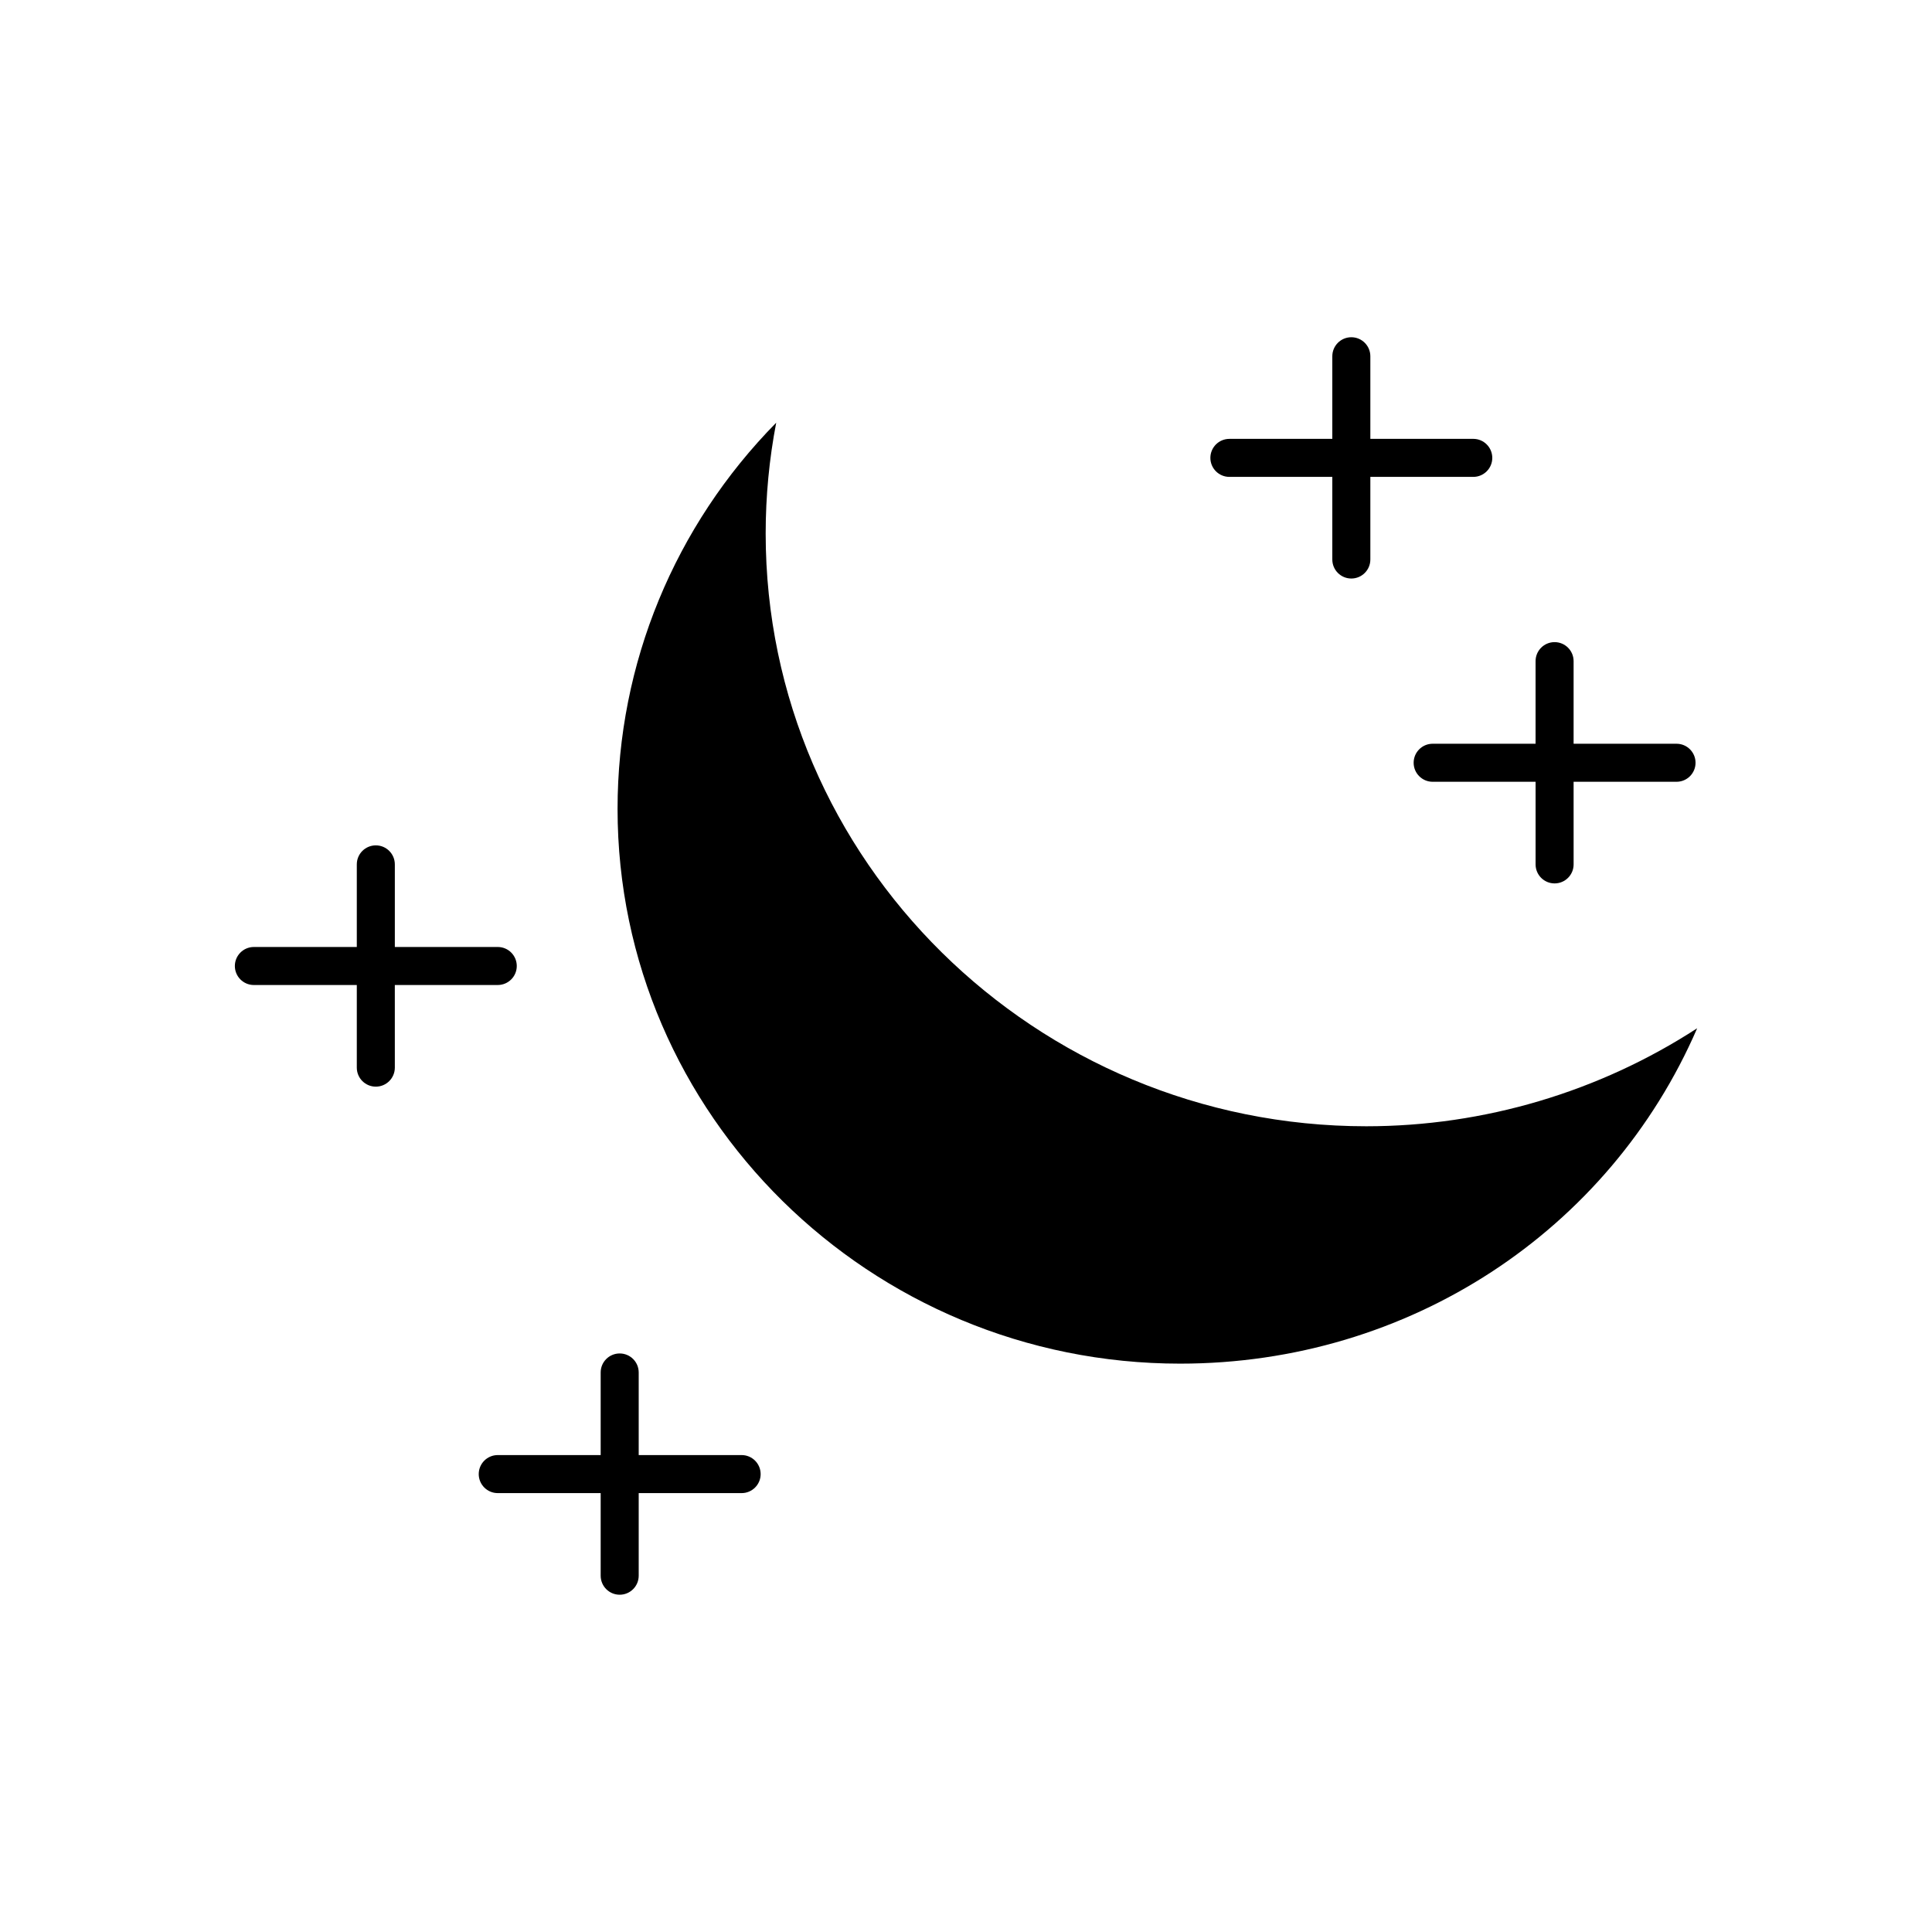 <?xml version="1.0" encoding="UTF-8"?>
<!-- The Best Svg Icon site in the world: iconSvg.co, Visit us! https://iconsvg.co -->
<svg fill="#000000" width="800px" height="800px" version="1.1" viewBox="144 144 512 512" xmlns="http://www.w3.org/2000/svg">
 <g>
  <path d="m456.76 505.38c-82.215 0-149.1-65.949-149.1-147.01 0-38.539 15.148-75.031 42.043-102.35-1.855 9.652-2.793 19.477-2.793 29.363 0 86.617 71.406 157.09 159.18 157.09 31.191 0 61.758-9.133 87.676-25.973-23.297 53.773-76.469 88.879-137 88.879z"/>
  <path d="m469.8 270.38h27.277v21.895c0 2.781 2.254 5.039 5.039 5.039 2.781 0 5.039-2.254 5.039-5.039v-21.895h27.277c2.781 0 5.039-2.254 5.039-5.039 0-2.781-2.254-5.039-5.039-5.039h-27.277v-21.891c0-2.781-2.254-5.039-5.039-5.039-2.781 0-5.039 2.254-5.039 5.039v21.891l-27.277 0.004c-2.781 0-5.039 2.254-5.039 5.039 0.004 2.781 2.258 5.035 5.039 5.035z"/>
  <path d="m518.63 346.14c0 2.781 2.254 5.039 5.039 5.039h27.277v21.895c0 2.781 2.254 5.039 5.039 5.039 2.781 0 5.039-2.254 5.039-5.039l-0.004-21.895h27.277c2.781 0 5.039-2.254 5.039-5.039 0-2.781-2.254-5.039-5.039-5.039h-27.277v-21.891c0-2.781-2.254-5.039-5.039-5.039-2.781 0-5.039 2.254-5.039 5.039v21.891h-27.277c-2.781 0-5.035 2.258-5.035 5.039z"/>
  <path d="m280.95 400c0-2.781-2.254-5.039-5.039-5.039h-27.277v-21.891c0-2.781-2.254-5.039-5.039-5.039-2.781 0-5.039 2.254-5.039 5.039v21.891h-27.277c-2.781 0-5.039 2.254-5.039 5.039 0 2.781 2.254 5.039 5.039 5.039h27.277v21.895c0 2.781 2.254 5.039 5.039 5.039 2.781 0 5.039-2.254 5.039-5.039l-0.004-21.898h27.277c2.785 0 5.043-2.254 5.043-5.035z"/>
  <path d="m340.54 529.61h-27.277v-21.891c0-2.781-2.254-5.039-5.039-5.039-2.781 0-5.039 2.254-5.039 5.039v21.891h-27.277c-2.781 0-5.039 2.254-5.039 5.039 0 2.781 2.254 5.039 5.039 5.039h27.277v21.891c0 2.781 2.254 5.039 5.039 5.039 2.781 0 5.039-2.254 5.039-5.039v-21.891h27.277c2.781 0 5.039-2.254 5.039-5.039-0.004-2.781-2.258-5.039-5.039-5.039z"/>
 </g>
</svg>